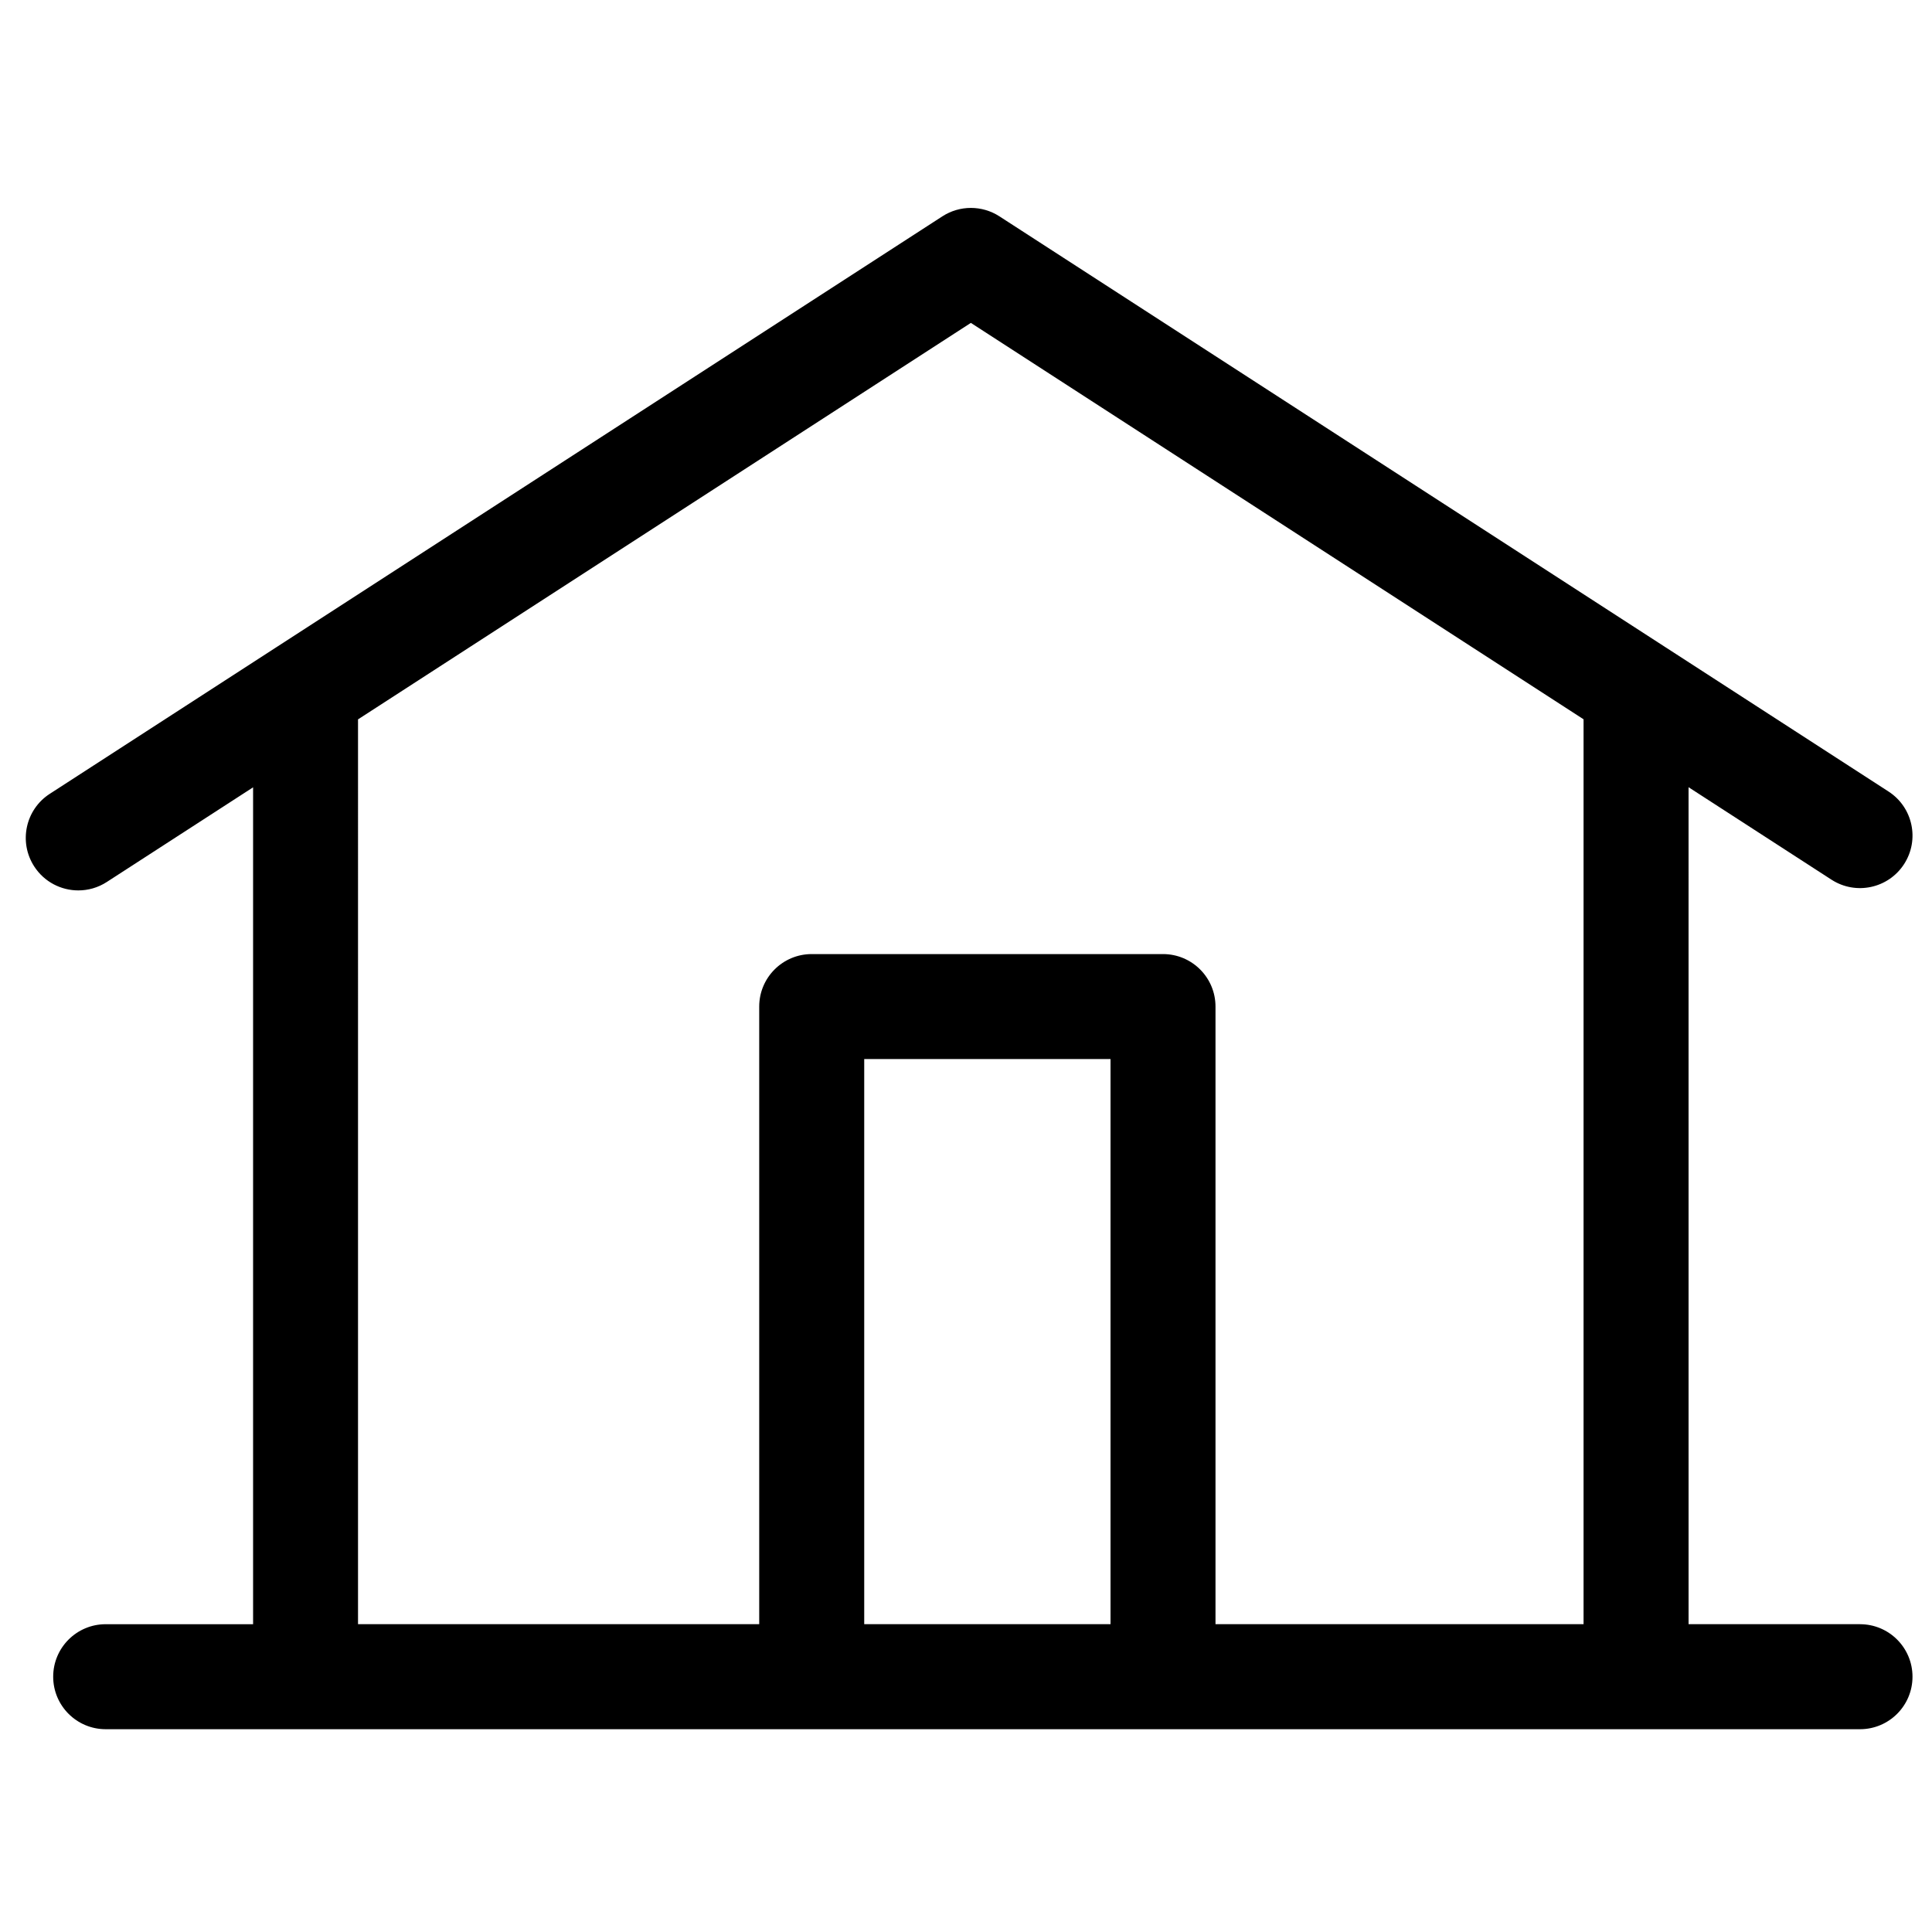 <?xml version="1.0" encoding="UTF-8"?>
<!-- Uploaded to: SVG Repo, www.svgrepo.com, Generator: SVG Repo Mixer Tools -->
<svg fill="#000000" width="800px" height="800px" version="1.1" viewBox="144 144 512 512" xmlns="http://www.w3.org/2000/svg">
 <path d="m636.92 574.42h-45.43l-0.004-221.8 37.875 24.504c6.445 4.168 15.066 2.332 19.238-4.125 4.176-6.449 2.332-15.066-4.117-19.234l-59.105-38.238c-0.016-0.012-0.035-0.016-0.043-0.027l-176.48-114.17c-4.606-2.973-10.508-2.973-15.113 0l-176.27 114.04c-0.145 0.094-0.293 0.184-0.434 0.281l-59.855 38.727c-6.449 4.168-8.293 12.785-4.117 19.234 2.656 4.113 7.129 6.356 11.688 6.356 2.59 0 5.211-0.719 7.547-2.231l38.77-25.086v221.78h-39.062c-7.684 0-13.914 6.227-13.914 13.914 0 7.684 6.227 13.914 13.914 13.914h464.91c7.684 0 13.914-6.227 13.914-13.914s-6.227-13.914-13.91-13.914zm-398.04-239.78 162.41-105.07 162.37 105.05v239.8l-97.539 0.004v-163.67c0-7.684-6.227-13.914-13.914-13.914h-93.094c-7.684 0-13.914 6.227-13.914 13.914v163.67h-106.32zm199.42 239.78h-65.273v-149.76h65.273z"/>
</svg>